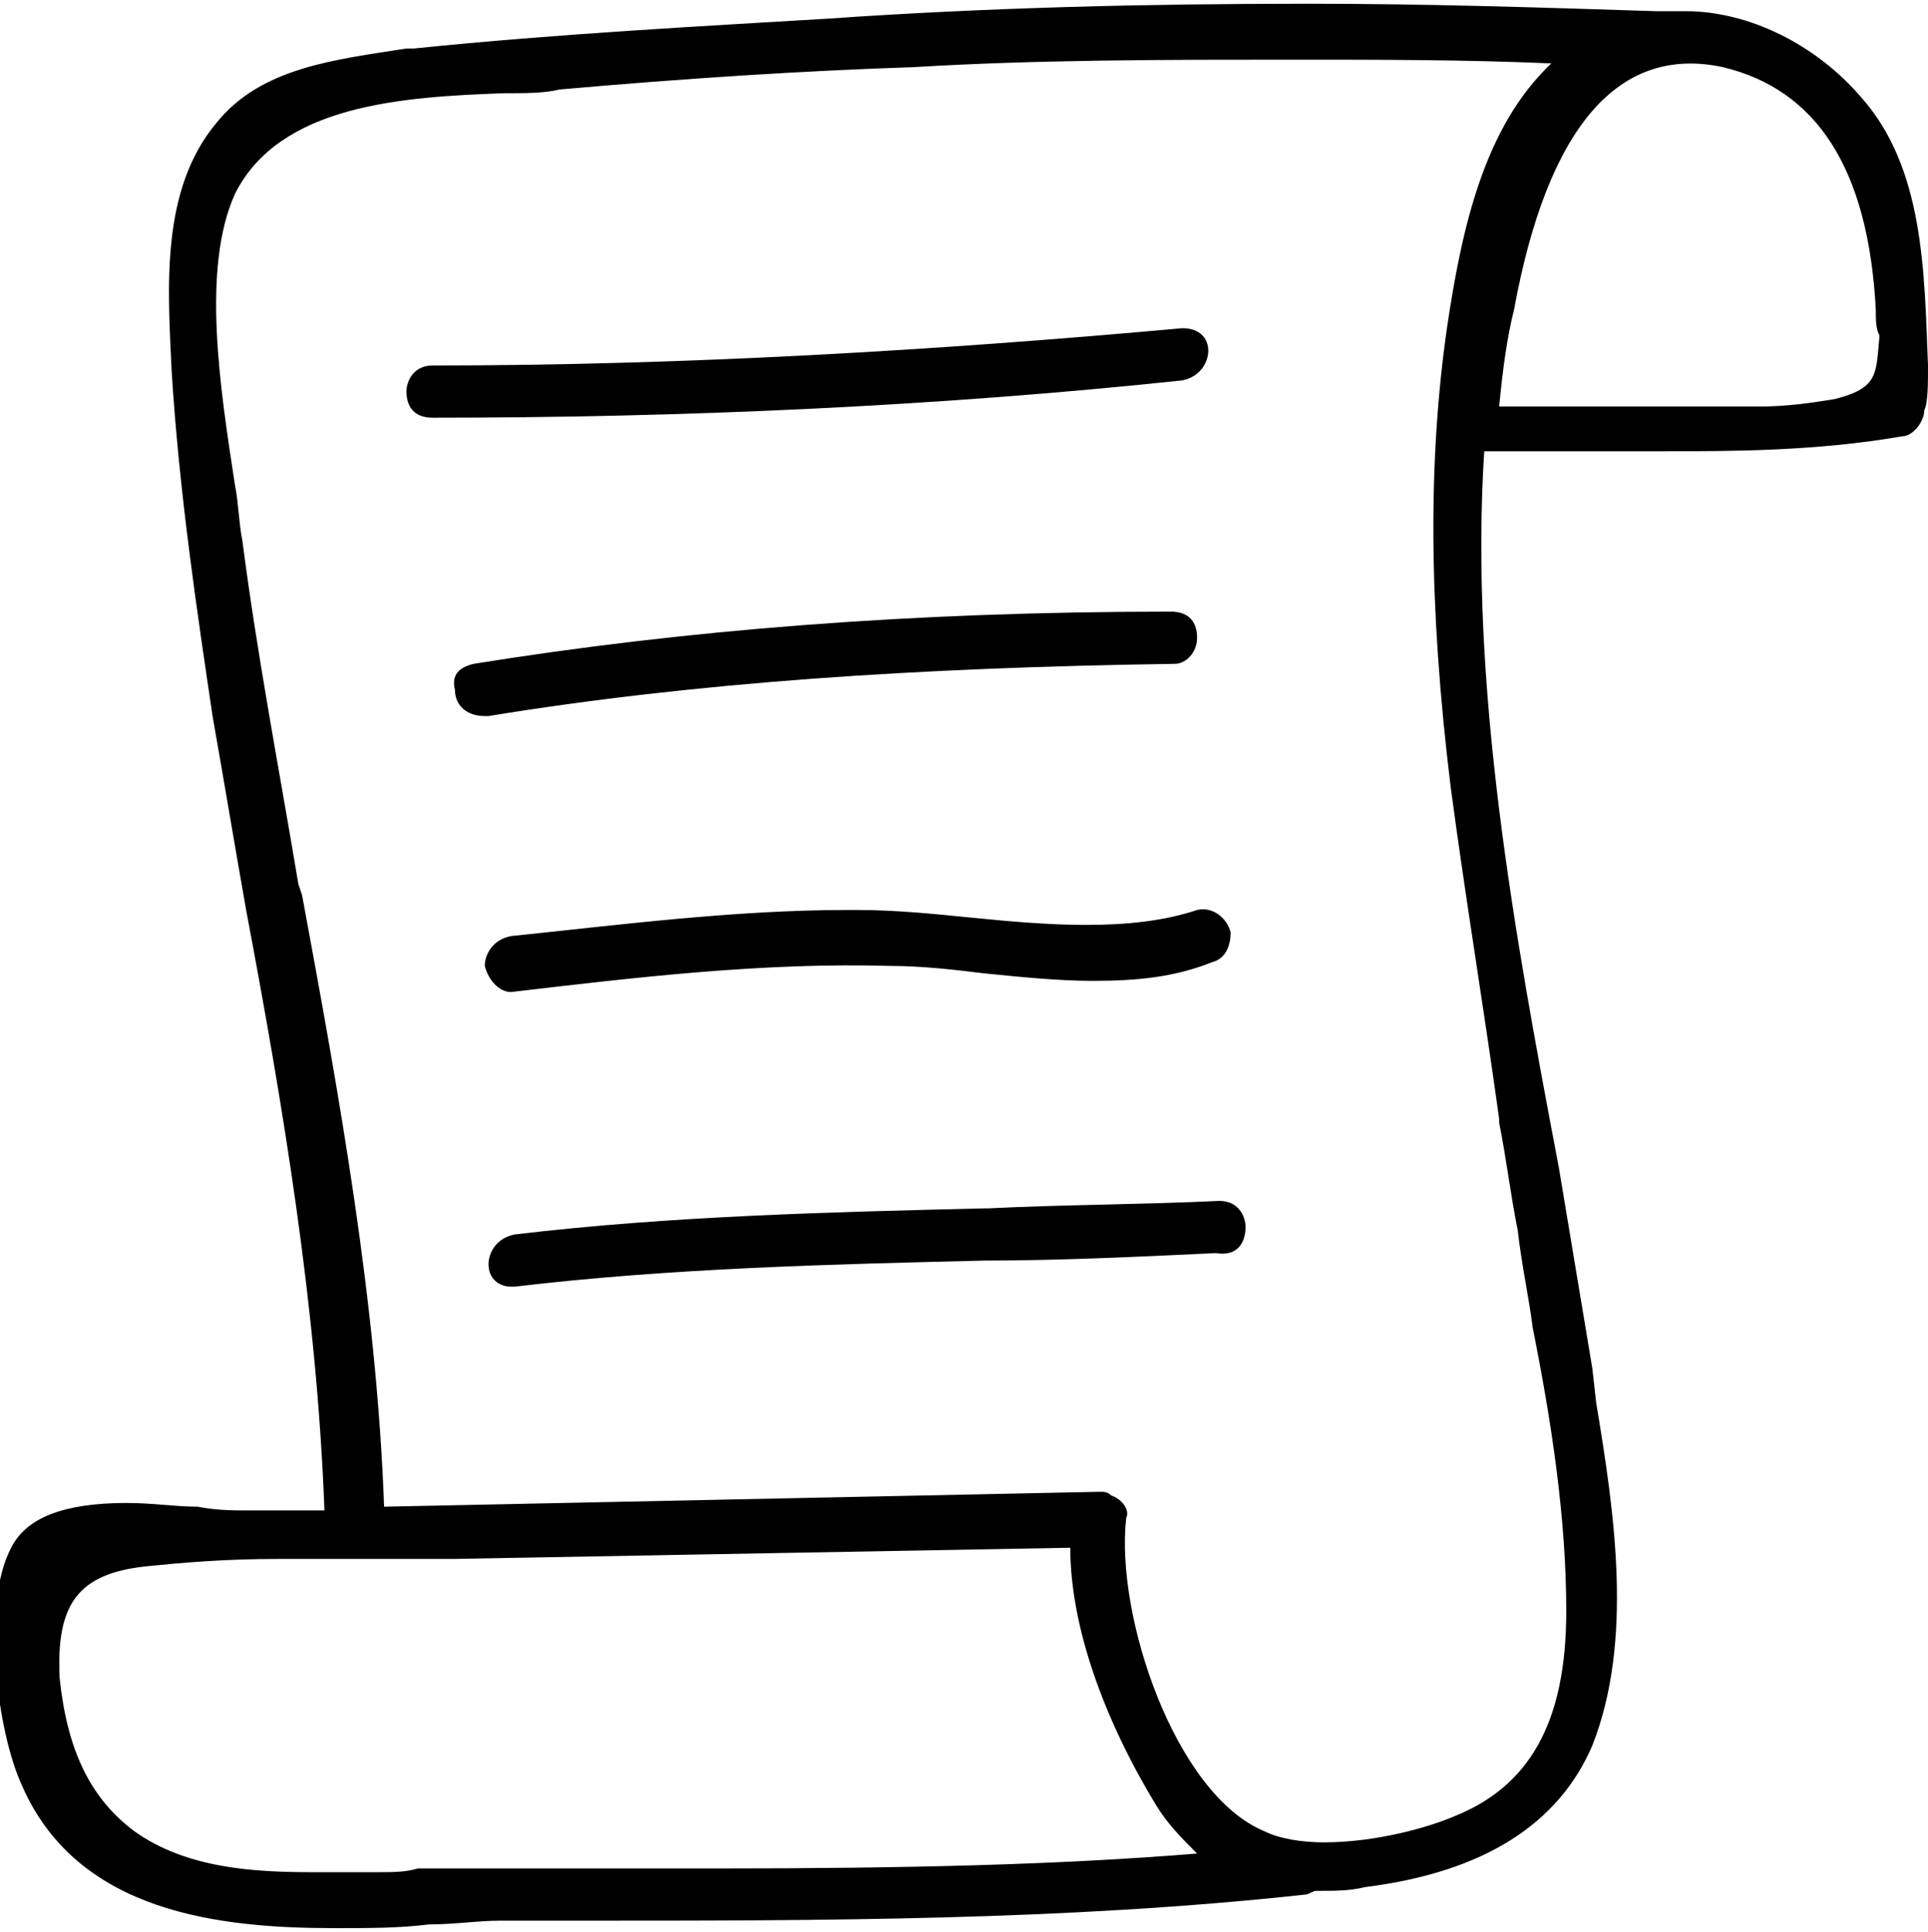 <?xml version="1.0" encoding="utf-8"?>
<!-- Generator: Adobe Illustrator 19.0.0, SVG Export Plug-In . SVG Version: 6.00 Build 0)  -->
<svg version="1.1" id="icon" xmlns="http://www.w3.org/2000/svg" xmlns:xlink="http://www.w3.org/1999/xlink" x="0px" y="0px"
	 viewBox="0 0 51.7 51.8" style="enable-background:new 0 0 51.7 51.8;" xml:space="preserve">
<g>
	<path d="M51.7,9.8L51.7,9.8c-0.1-2.5-0.1-5.3-1.8-7.2c-1.2-1.4-3-2.3-4.7-2.3c-0.2,0-0.5,0-0.8,0c-3.1-0.1-6.2-0.2-9.3-0.2
		c-4.3,0-8.6,0.1-12.9,0.4C18.9,0.7,15,0.9,11.1,1.3l-0.2,0C9,1.6,7,1.8,5.8,3.3C4.3,5.1,4.5,7.7,4.6,9.9c0.2,3.3,0.7,6.6,1.1,9.3
		c0.3,1.7,0.6,3.5,0.9,5.2c1,5.3,1.9,10.7,2.1,16.1l-2.1,0c-0.3,0-0.8,0-1.3-0.1c-0.6,0-1.2-0.1-1.9-0.1c-1.7,0-2.7,0.4-3.1,1.2
		c-0.8,1.5-0.4,4.9,0.3,6.4c1.5,3.4,5.3,3.8,8.4,3.8c0.9,0,1.7,0,2.5-0.1l0,0c0.7,0,1.3-0.1,1.9-0.1l2.2,0c6.4,0,13,0,19.4-0.7
		c0.1,0,0.2-0.1,0.3-0.1l0.1,0c0.4,0,0.8,0,1.2-0.1c3.2-0.4,5.2-1.7,6.1-3.8c1.1-2.8,0.6-6.2,0.1-9.2l-0.1-0.9
		c-0.3-1.8-0.6-3.6-0.9-5.4c-1.2-6.3-2.4-12.9-2-19.2c0.6,0,1.2,0,1.8,0l0.2,0c0.9,0,1.9,0,2.8,0c1.8,0,4.1,0,6.4-0.4
		c0.3,0,0.6-0.4,0.6-0.7C51.7,10.8,51.7,10.3,51.7,9.8z M29.8,40.1c-0.1-0.1-0.2-0.1-0.3-0.1l-19.2,0.4C10.1,34.9,9.1,29.4,8.1,24
		l-0.1-0.3c-0.5-3-1.1-6.1-1.5-9.2c-0.1-0.5-0.1-1-0.2-1.5c-0.4-2.6-0.9-5.8,0-7.8c1.2-2.4,4.5-2.6,7.2-2.7c0.6,0,1.1,0,1.5-0.1
		c3.4-0.3,6.5-0.5,9.5-0.6c3.3-0.2,6.8-0.2,10.2-0.2c2.3,0,4.6,0,6.9,0.1c-1.8,1.7-2.4,4.4-2.8,7.1c-0.5,3.5-0.5,7.4,0.1,12.3
		c0.4,3,0.9,6,1.3,8.9l0,0.1c0.2,1,0.3,1.9,0.5,2.9c0.1,0.9,0.3,1.8,0.4,2.6c0.5,2.5,0.9,5.1,0.9,7.6c0,3-1,4.7-3,5.5
		c-0.7,0.3-2.1,0.7-3.5,0.7c-0.6,0-1.2-0.1-1.6-0.3c-2.4-1-4-5.8-3.7-8.4C30.3,40.5,30.1,40.2,29.8,40.1z M10.1,50.2L10.1,50.2
		c-0.6,0-1.1,0-1.7,0c-1.6,0-3.4-0.1-4.8-1.1c-1.2-0.9-1.8-2.2-2-4.1c-0.1-2,0.5-2.8,2.3-3c1-0.1,2.1-0.2,3.6-0.2c0.6,0,1.3,0,1.9,0
		l0.1,0c0.9,0,1.9,0,2.7,0l16.5-0.3c0,2.1,0.9,4.6,2.3,6.9c0.3,0.5,0.7,0.9,1.1,1.3c-3.7,0.3-7.7,0.4-13,0.4c-1.1,0-2.2,0-3.3,0
		l-0.4,0c-1.4,0-2.8,0-4.2,0C10.9,50.2,10.5,50.2,10.1,50.2z M49.2,10.7c-0.6,0.1-1.3,0.2-2,0.2l-0.9,0l-1,0c-1,0-2,0-3.1,0l-0.2,0
		c-0.6,0-1.2,0-1.8,0c0.1-1,0.2-1.8,0.4-2.6c0.9-4.9,2.8-7.1,5.6-6.5c2.5,0.6,3.9,2.7,4.1,6.5c0,0.3,0,0.5,0.1,0.7
		C50.3,10,50.4,10.4,49.2,10.7z M11.7,51.5C11.7,51.5,11.7,51.5,11.7,51.5L11.7,51.5L11.7,51.5z"/>
	<path d="M32.4,9.4c0-0.3-0.2-0.6-0.7-0.6c0,0,0,0,0,0c-6.6,0.6-13.4,1-20.1,1c-0.5,0-0.7,0.4-0.7,0.7c0,0.4,0.2,0.7,0.7,0.7
		c6.7,0,13.5-0.3,20.1-1C32.2,10.1,32.4,9.7,32.4,9.4z"/>
	<path d="M32.1,17.1c0-0.4-0.2-0.7-0.7-0.7c-7,0-13.1,0.5-18.7,1.4c-0.4,0.1-0.6,0.3-0.5,0.7c0,0.4,0.3,0.7,0.8,0.7l0.1,0
		c5.5-0.9,11.5-1.3,18.4-1.4C31.8,17.8,32.1,17.5,32.1,17.1z"/>
	<path d="M13.7,26.6L13.7,26.6L13.7,26.6c3.4-0.4,6.8-0.8,10.2-0.7c0.8,0,1.7,0.1,2.5,0.2l0,0c1,0.1,2,0.2,2.9,0.2
		c1.2,0,2.2-0.1,3.2-0.5c0.4-0.1,0.5-0.5,0.5-0.8c-0.1-0.4-0.5-0.7-0.9-0.6c-0.9,0.3-1.9,0.4-3,0.4c-1,0-2.1-0.1-3.1-0.2
		c-1-0.1-2-0.2-3-0.2l-0.3,0c-3,0-6.1,0.4-9,0.7c-0.5,0.1-0.7,0.5-0.7,0.8C13.1,26.3,13.4,26.6,13.7,26.6z"/>
	<path d="M33.4,32.9c0-0.3-0.2-0.7-0.7-0.7h0c-2.1,0.1-4.2,0.1-6.2,0.2l-0.1,0c-4.1,0.1-8.4,0.2-12.6,0.7c-0.5,0.1-0.7,0.5-0.7,0.8
		c0,0.4,0.3,0.6,0.6,0.6c0,0,0,0,0,0l0.1,0c4.2-0.5,8.5-0.6,12.6-0.7l0,0c2,0,4.1-0.1,6.2-0.2C33.2,33.7,33.4,33.3,33.4,32.9z"/>
</g>
</svg>
